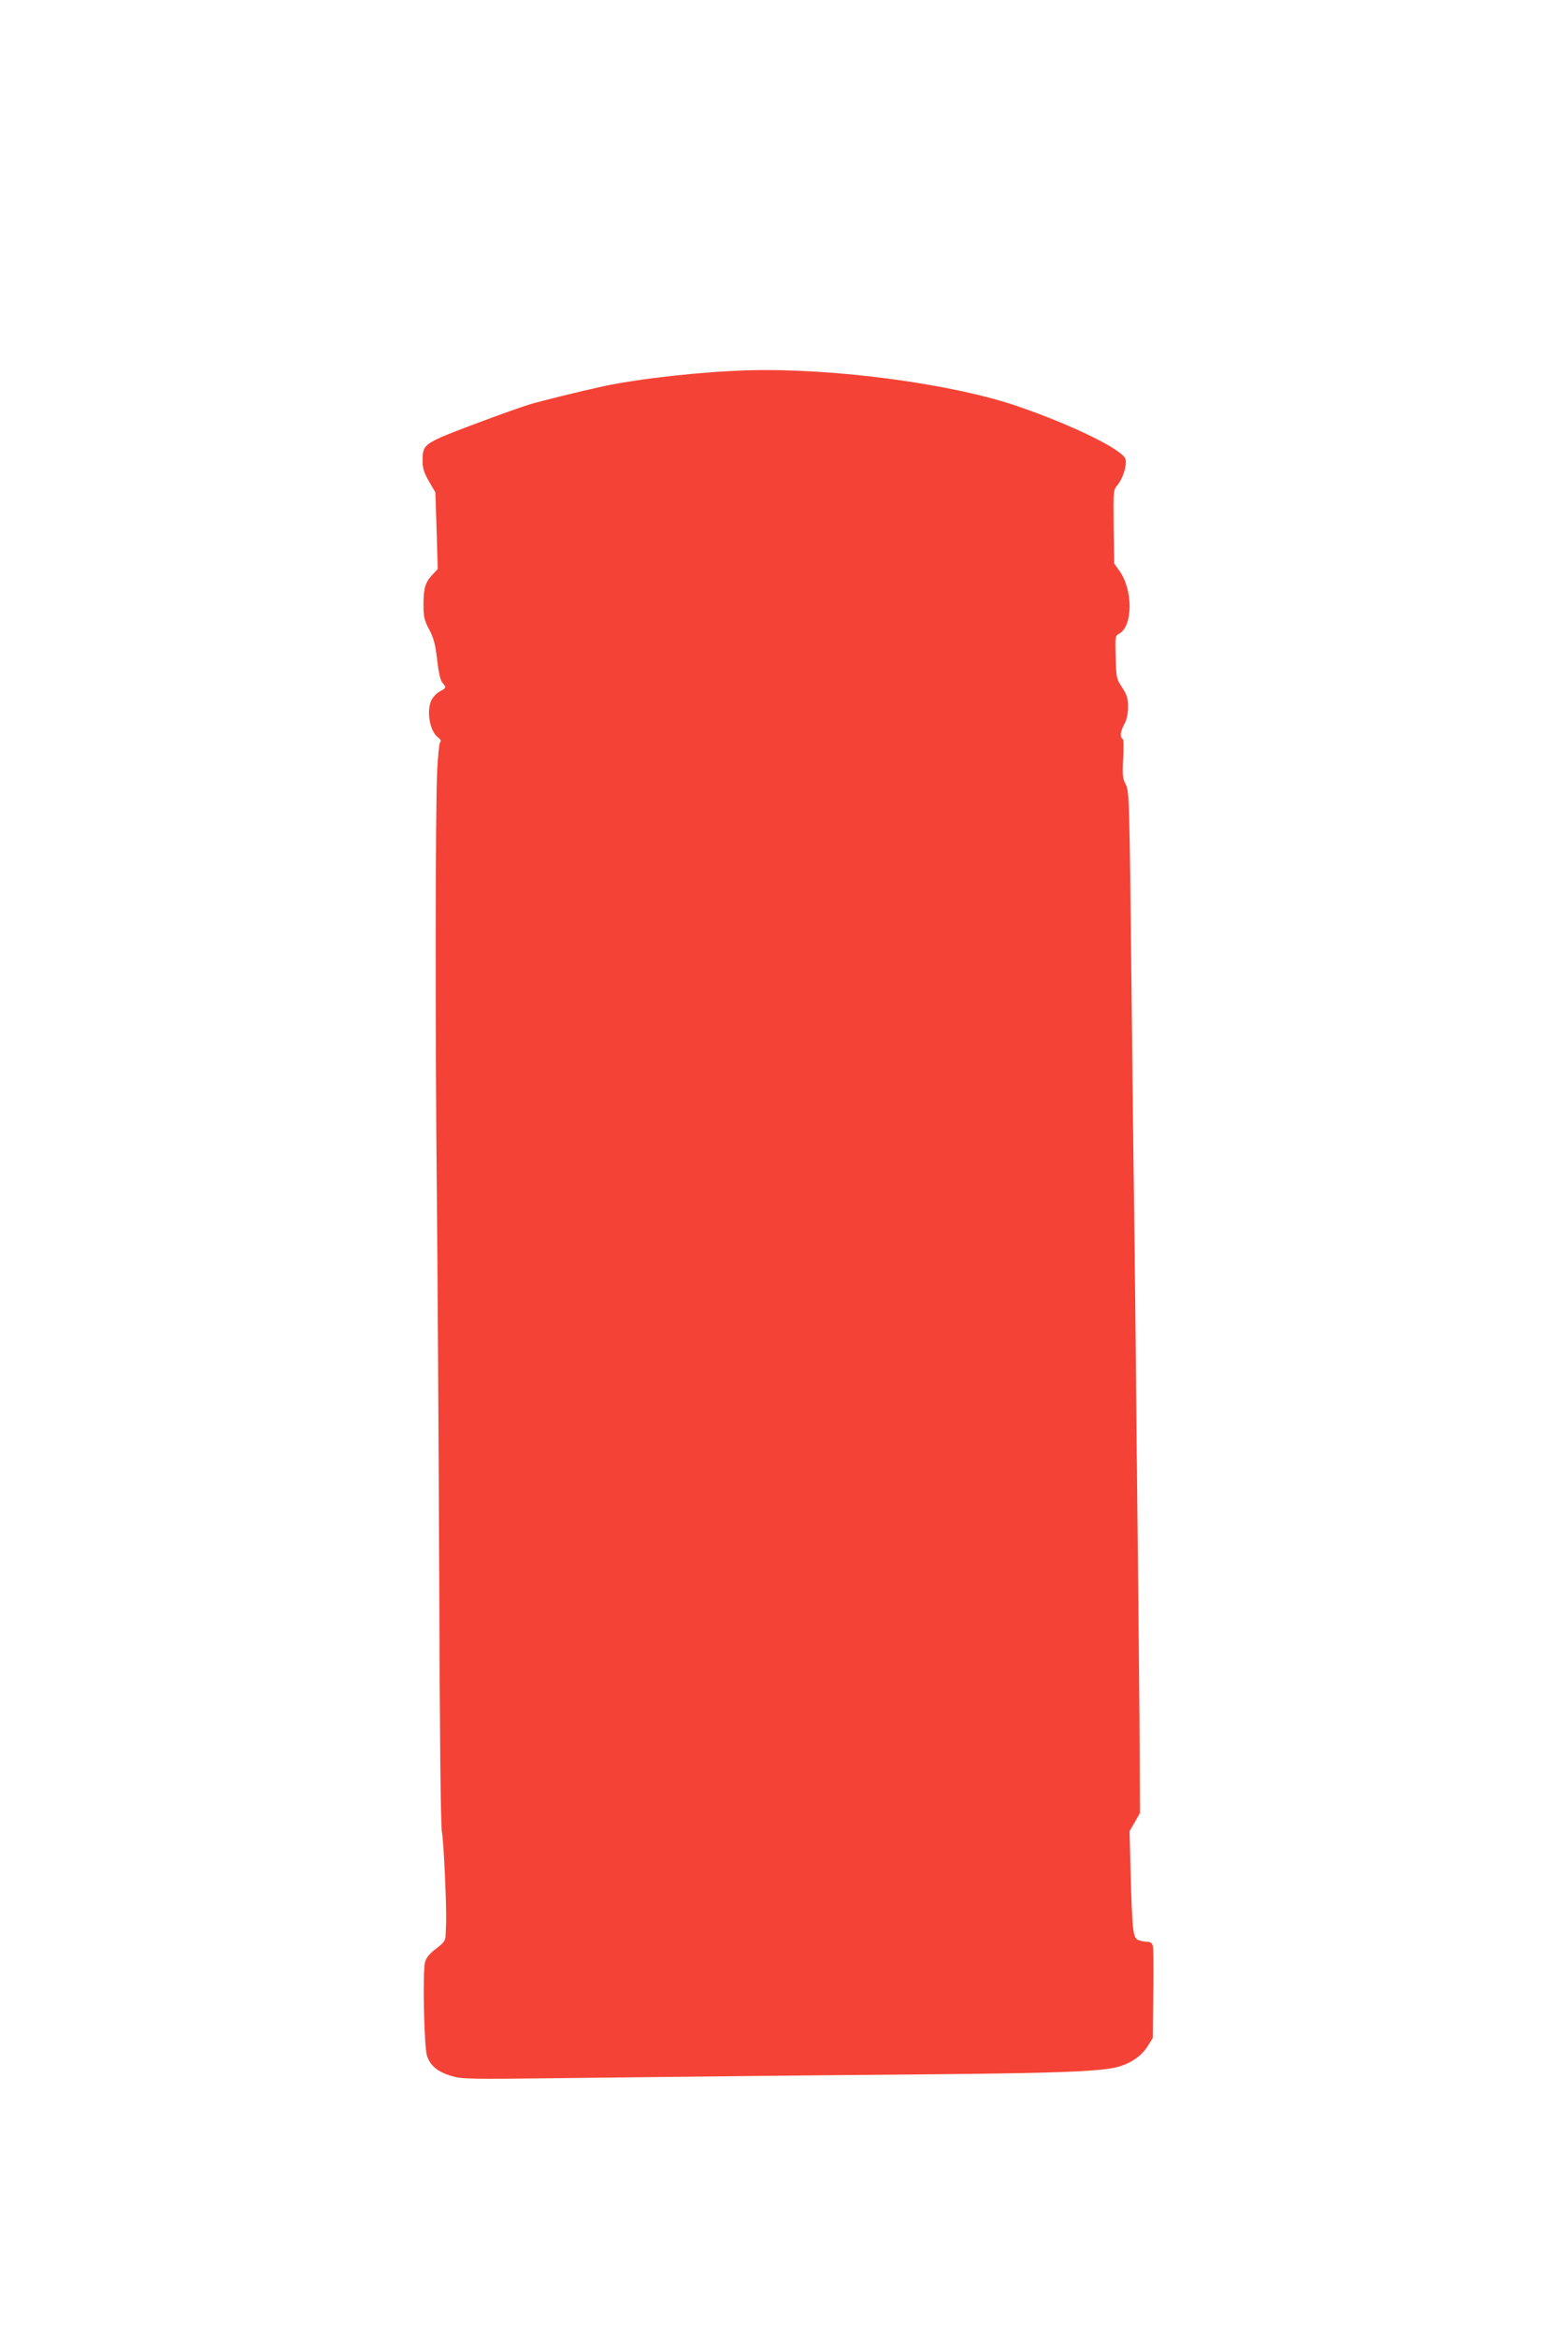 <?xml version="1.0" standalone="no"?>
<!DOCTYPE svg PUBLIC "-//W3C//DTD SVG 20010904//EN"
 "http://www.w3.org/TR/2001/REC-SVG-20010904/DTD/svg10.dtd">
<svg version="1.0" xmlns="http://www.w3.org/2000/svg"
 width="859pt" height="1280pt" viewBox="0 0 859 1280"
 preserveAspectRatio="xMidYMid meet">
<g transform="translate(0,1280) scale(0.1,-0.1)"
fill="#f44336" stroke="none">
<path d="M4105 10773 c-256 -7 -600 -45 -802 -88 -136 -30 -340 -80 -408 -101
-104 -33 -413 -148 -480 -178 -89 -41 -100 -55 -100 -125 0 -46 7 -67 35 -116
l35 -60 7 -210 6 -210 -28 -30 c-40 -42 -50 -75 -50 -164 0 -68 4 -86 31 -137
25 -47 34 -81 44 -167 8 -71 18 -113 29 -125 22 -25 21 -29 -14 -47 -16 -8
-36 -29 -45 -45 -31 -59 -11 -175 36 -208 13 -9 17 -18 10 -25 -5 -7 -12 -77
-16 -157 -10 -205 -11 -1433 -2 -2300 4 -404 10 -1347 13 -2095 3 -873 8
-1380 15 -1415 10 -52 26 -410 23 -495 -1 -22 -2 -55 -3 -72 -1 -27 -10 -39
-51 -70 -35 -26 -54 -49 -61 -73 -15 -49 -6 -462 10 -514 18 -54 57 -87 131
-110 59 -18 89 -19 649 -12 618 7 1009 12 2036 21 611 6 832 14 943 34 80 15
151 59 187 116 l30 48 3 239 c2 132 1 250 -2 264 -5 17 -13 24 -31 24 -13 0
-35 4 -48 9 -30 12 -34 42 -43 366 l-6 230 29 50 28 50 -1 215 c0 118 -3 512
-7 875 -4 363 -9 865 -12 1115 -2 250 -6 644 -9 875 -3 231 -11 832 -16 1335
-13 1189 -13 1177 -35 1220 -15 29 -17 50 -12 137 4 63 3 104 -3 108 -16 10
-12 42 10 82 13 25 20 57 20 93 0 46 -6 65 -32 106 -32 47 -33 54 -36 166 -3
111 -3 117 18 128 77 41 78 240 2 346 l-28 39 -3 201 c-2 201 -2 201 22 230
29 35 51 107 43 140 -13 51 -289 186 -588 289 -360 124 -1004 210 -1473 198z"/>
</g>
</svg>
